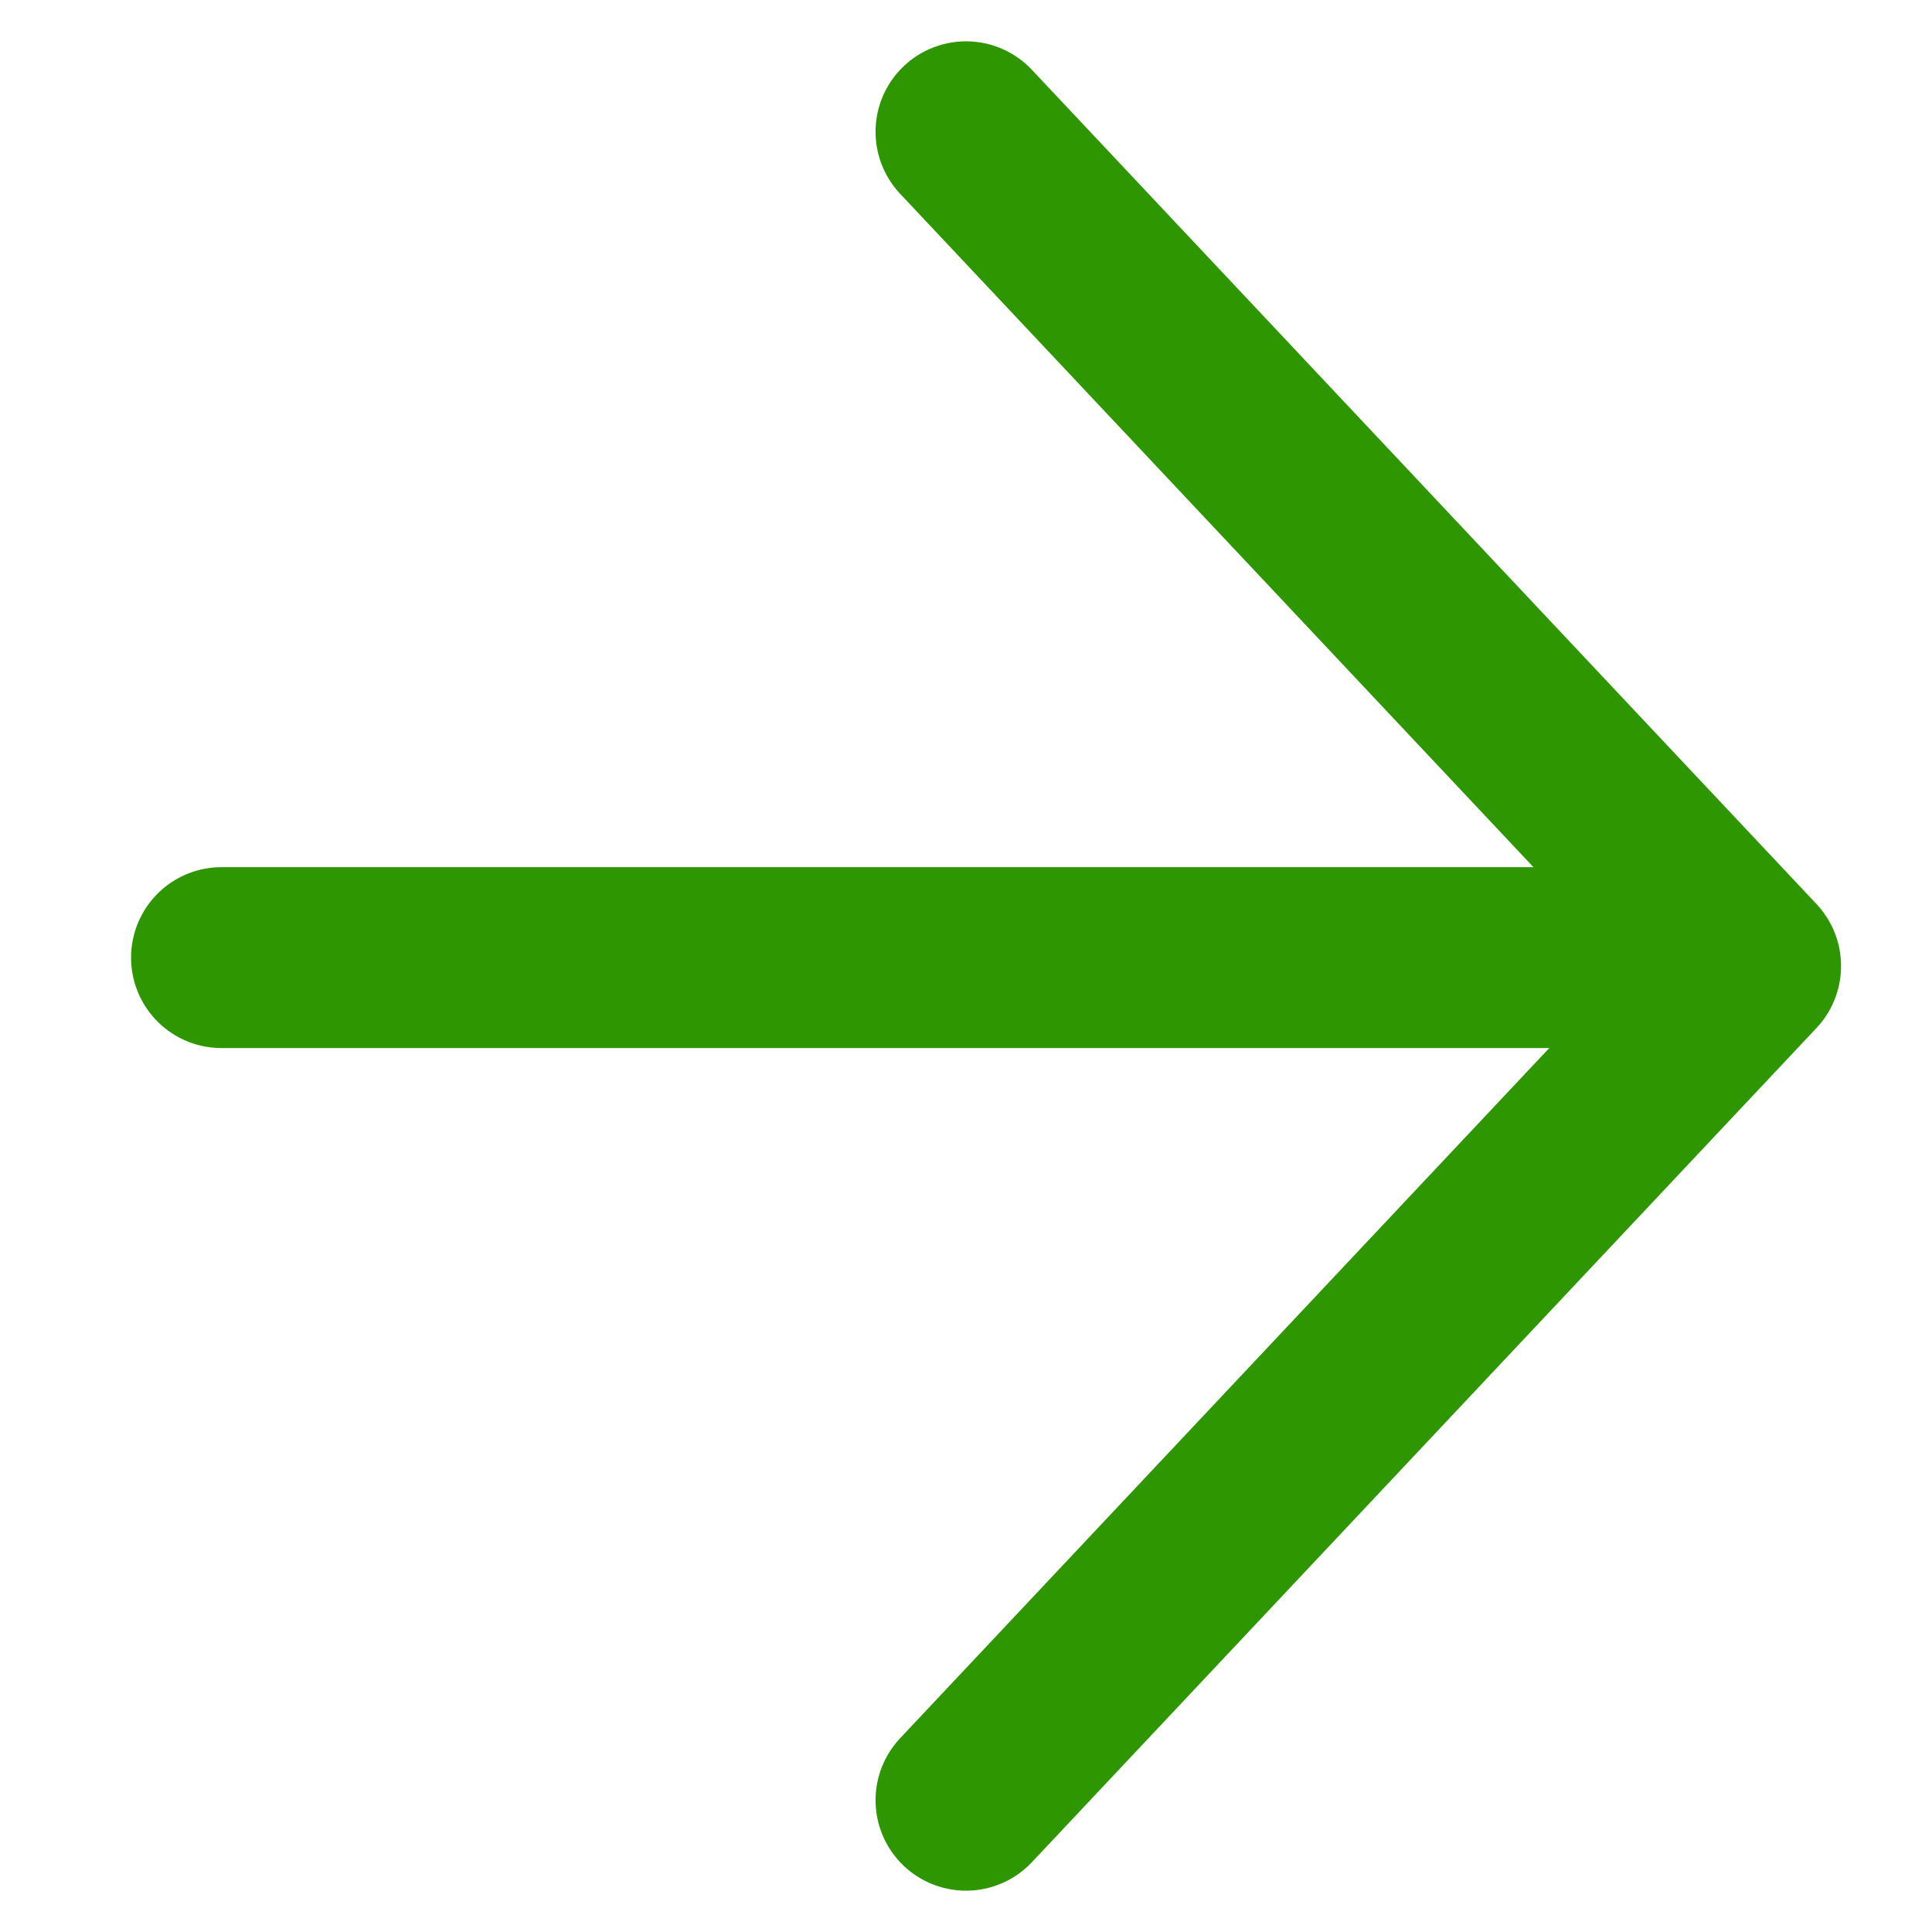 <svg xmlns="http://www.w3.org/2000/svg" width="96.112" height="96.112" viewBox="0 0 96.112 96.112">
  <g id="グループ_30225" data-name="グループ 30225" transform="translate(6.927 6.556)">
    <path id="パス_157" data-name="パス 157" d="M.22,58.91l56.944-1.745L58.91.22" transform="translate(-0.682 41.5) rotate(-45)" fill="none" stroke="#2e9600" stroke-linecap="round" stroke-linejoin="round" stroke-width="9"/>
    <line id="線_16" data-name="線 16" x1="68.817" transform="translate(4.093 41.083)" fill="none" stroke="#2e9600" stroke-linecap="round" stroke-width="9"/>
  </g>
</svg>

